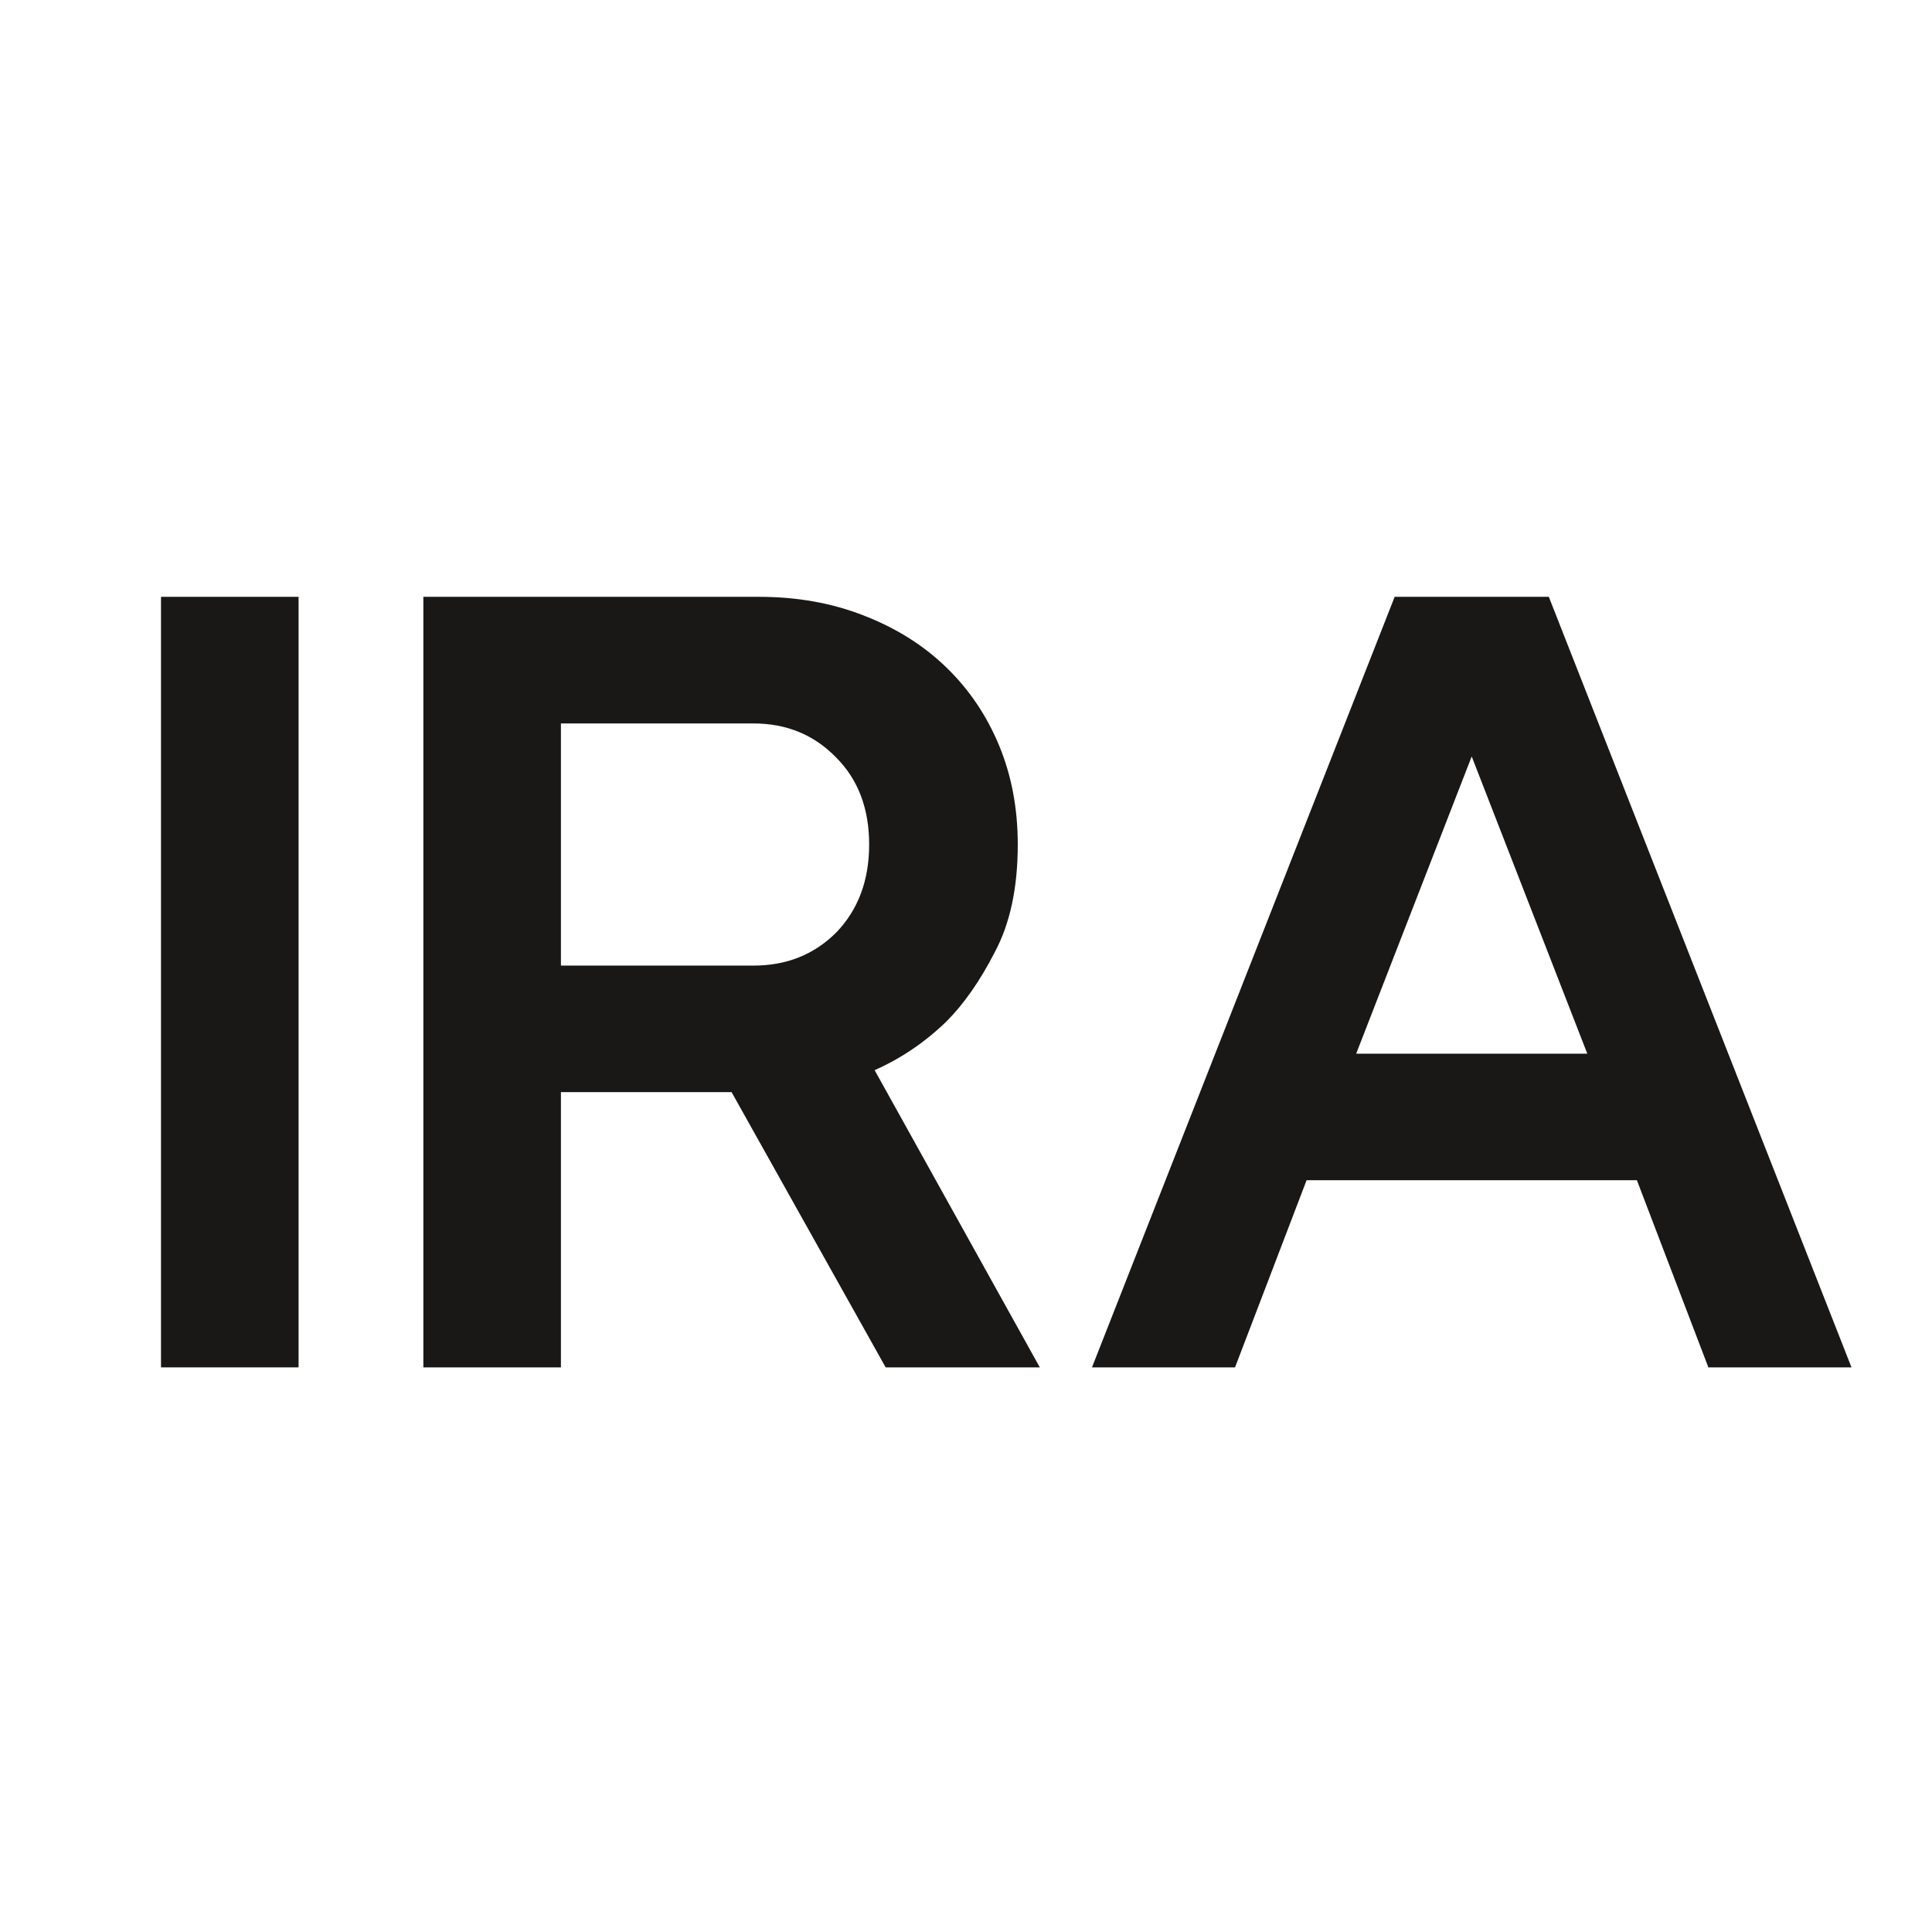 <svg xmlns="http://www.w3.org/2000/svg" viewBox="0 0 24 24" fill="none">
<path d="M17.325 7.414H19.24L23 16.986H21.222L20.334 14.661H16.231L15.342 16.986H13.565L17.325 7.414ZM19.718 13.089L18.282 9.397L16.847 13.089H19.718Z" fill="#191817"/>
<path d="M5.259 7.414H9.43C9.904 7.414 10.337 7.492 10.729 7.646C11.13 7.801 11.472 8.016 11.754 8.289C12.037 8.563 12.256 8.886 12.411 9.26C12.566 9.634 12.643 10.044 12.643 10.491C12.643 11.029 12.547 11.475 12.356 11.831C12.174 12.186 11.973 12.473 11.754 12.692C11.49 12.947 11.194 13.148 10.865 13.294L12.917 16.986H11.002L9.088 13.567H6.968V16.986H5.259V7.414ZM9.361 11.995C9.771 11.995 10.113 11.858 10.387 11.585C10.66 11.302 10.797 10.937 10.797 10.491C10.797 10.044 10.66 9.684 10.387 9.41C10.113 9.128 9.771 8.987 9.361 8.987H6.968V11.995H9.361Z" fill="#191817"/>
<path d="M2 7.414H3.709V16.986H2V7.414Z" fill="#191817"/>
</svg>